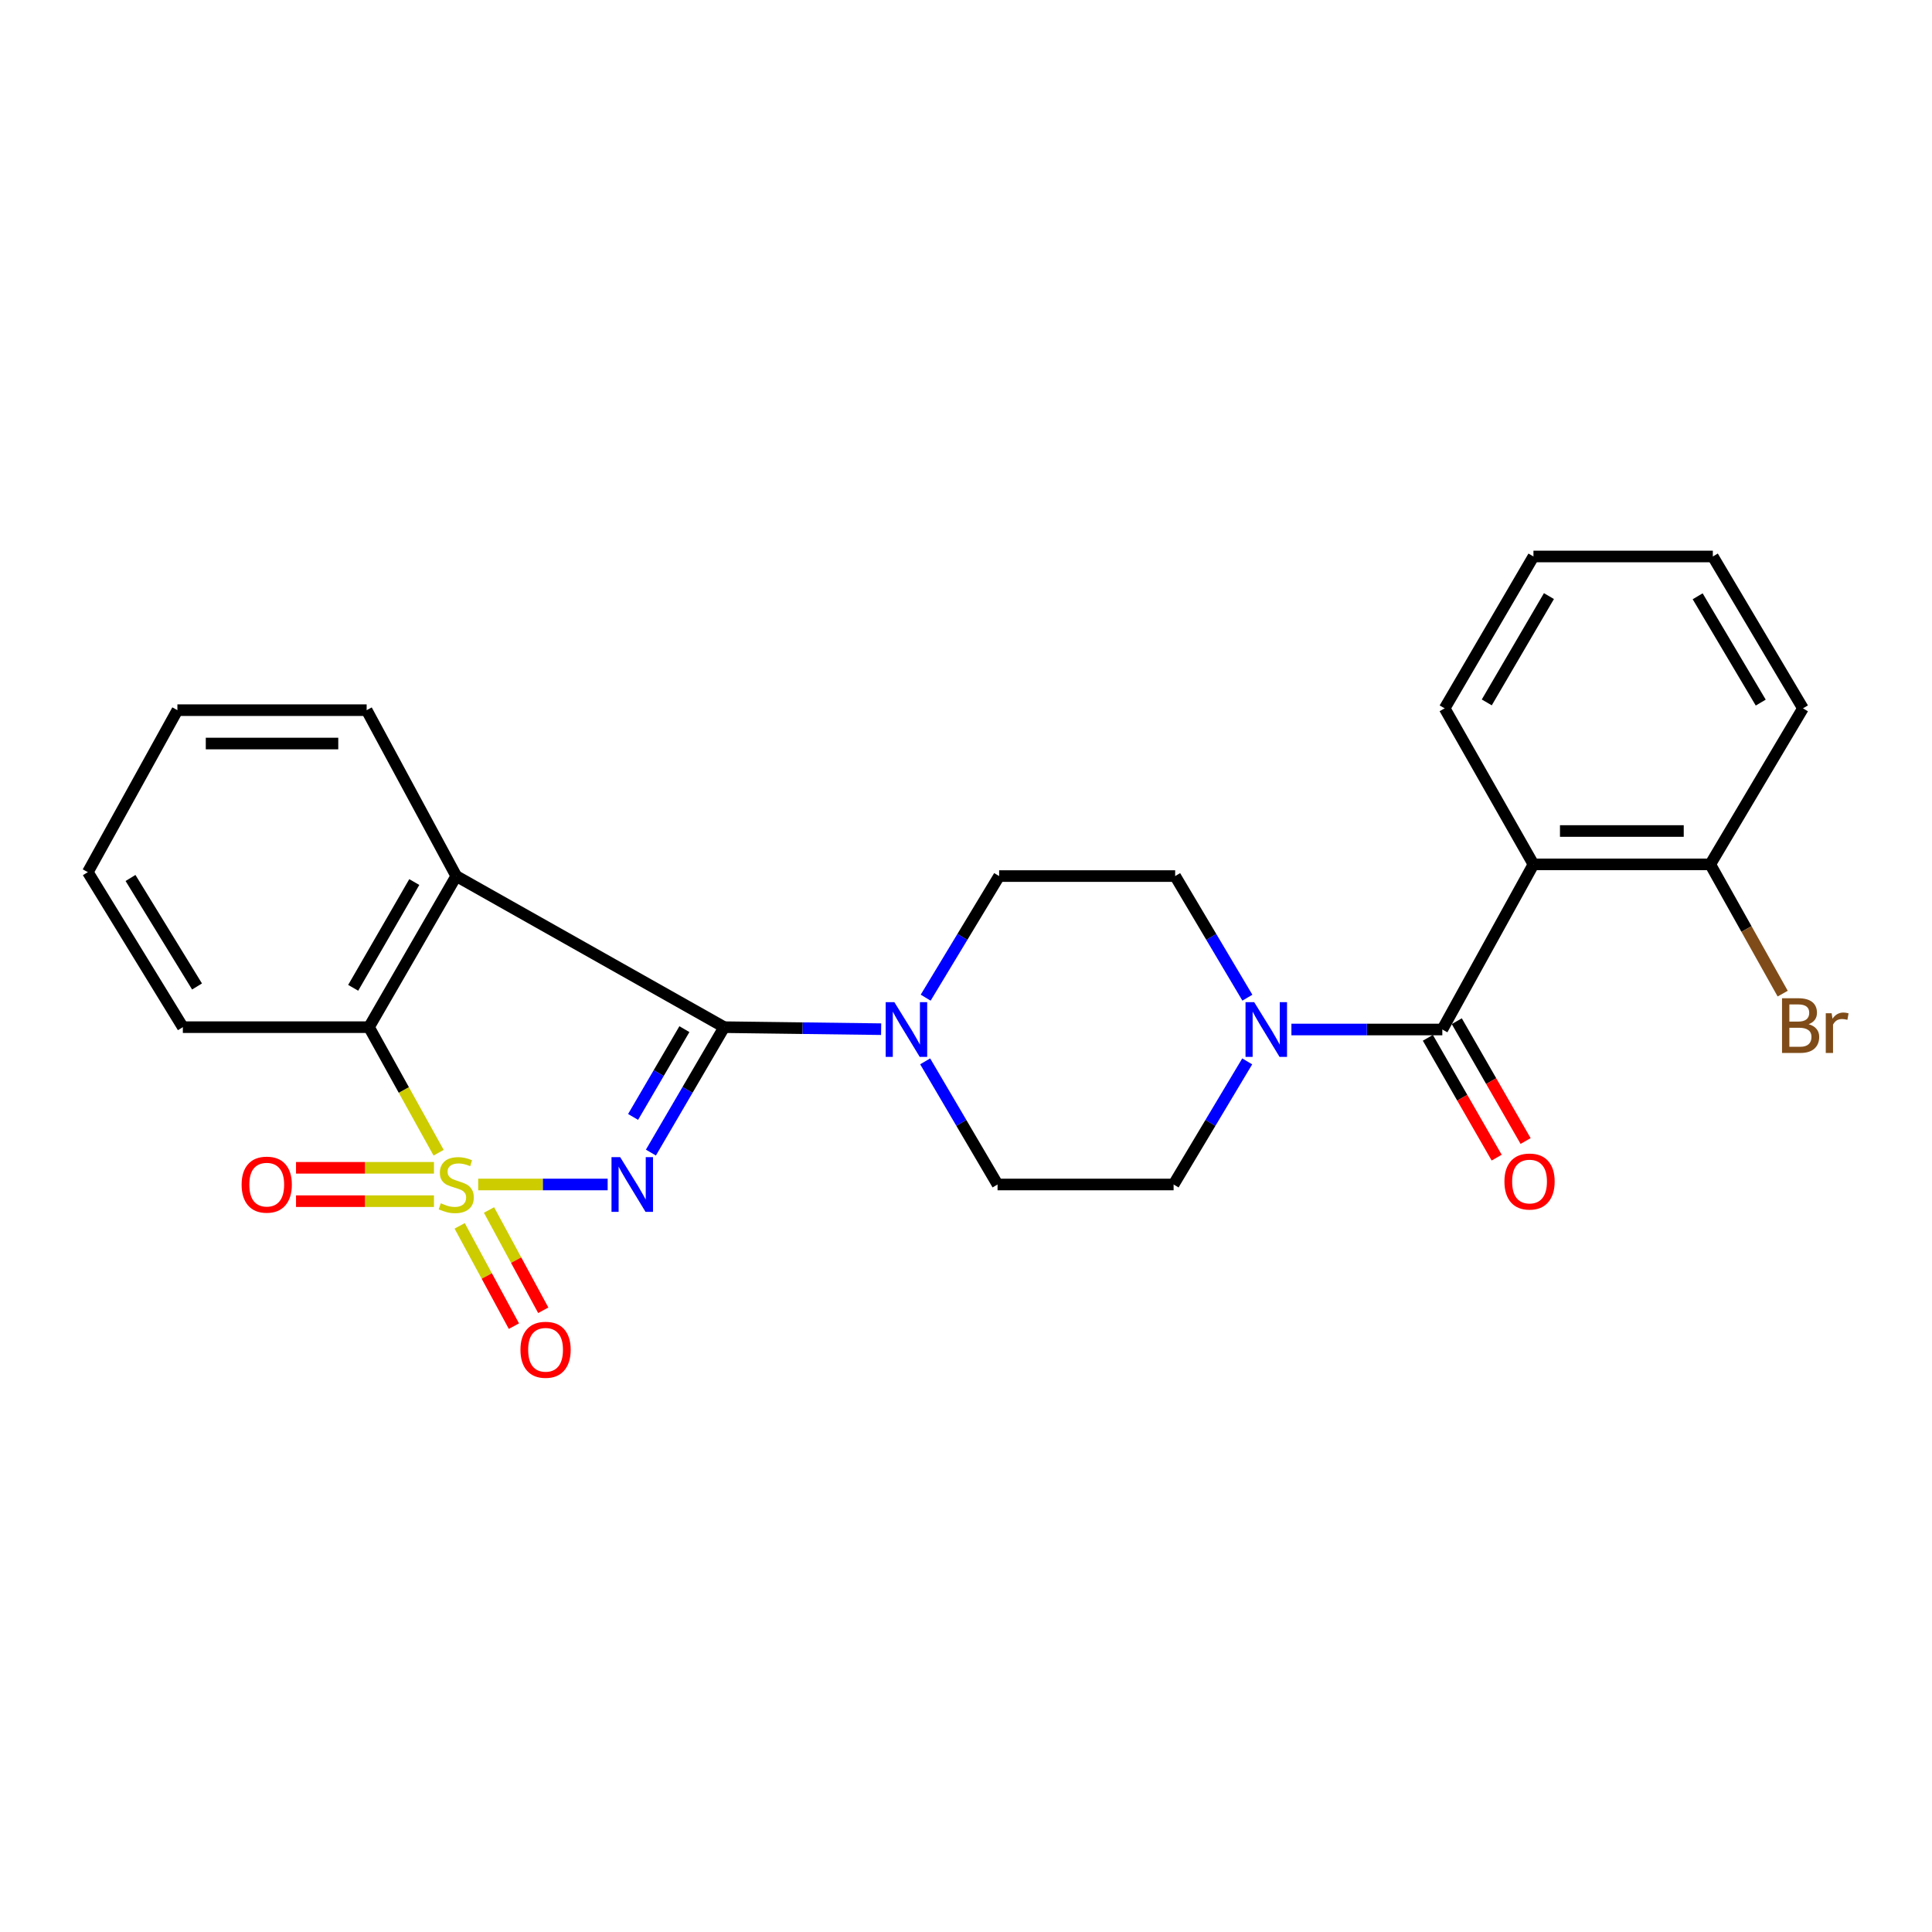 <?xml version='1.0' encoding='iso-8859-1'?>
<svg version='1.1' baseProfile='full'
              xmlns='http://www.w3.org/2000/svg'
                      xmlns:rdkit='http://www.rdkit.org/xml'
                      xmlns:xlink='http://www.w3.org/1999/xlink'
                  xml:space='preserve'
width='1000px' height='1000px' viewBox='0 0 1000 1000'>
<!-- END OF HEADER -->
<rect style='opacity:1.0;fill:#FFFFFF;stroke:none' width='1000' height='1000' x='0' y='0'> </rect>
<path class='bond-0' d='M 247.513,613.089 L 281.017,613.089' style='fill:none;fill-rule:evenodd;stroke:#CCCC00;stroke-width:6px;stroke-linecap:butt;stroke-linejoin:miter;stroke-opacity:1' />
<path class='bond-0' d='M 281.017,613.089 L 314.522,613.089' style='fill:none;fill-rule:evenodd;stroke:#0000FF;stroke-width:6px;stroke-linecap:butt;stroke-linejoin:miter;stroke-opacity:1' />
<path class='bond-3' d='M 227.032,596.641 L 209.01,564.15' style='fill:none;fill-rule:evenodd;stroke:#CCCC00;stroke-width:6px;stroke-linecap:butt;stroke-linejoin:miter;stroke-opacity:1' />
<path class='bond-3' d='M 209.01,564.15 L 190.989,531.659' style='fill:none;fill-rule:evenodd;stroke:#000000;stroke-width:6px;stroke-linecap:butt;stroke-linejoin:miter;stroke-opacity:1' />
<path class='bond-8' d='M 224.623,604.455 L 188.924,604.455' style='fill:none;fill-rule:evenodd;stroke:#CCCC00;stroke-width:6px;stroke-linecap:butt;stroke-linejoin:miter;stroke-opacity:1' />
<path class='bond-8' d='M 188.924,604.455 L 153.225,604.455' style='fill:none;fill-rule:evenodd;stroke:#FF0000;stroke-width:6px;stroke-linecap:butt;stroke-linejoin:miter;stroke-opacity:1' />
<path class='bond-8' d='M 224.623,621.724 L 188.924,621.724' style='fill:none;fill-rule:evenodd;stroke:#CCCC00;stroke-width:6px;stroke-linecap:butt;stroke-linejoin:miter;stroke-opacity:1' />
<path class='bond-8' d='M 188.924,621.724 L 153.225,621.724' style='fill:none;fill-rule:evenodd;stroke:#FF0000;stroke-width:6px;stroke-linecap:butt;stroke-linejoin:miter;stroke-opacity:1' />
<path class='bond-9' d='M 237.924,634.507 L 251.961,660.458' style='fill:none;fill-rule:evenodd;stroke:#CCCC00;stroke-width:6px;stroke-linecap:butt;stroke-linejoin:miter;stroke-opacity:1' />
<path class='bond-9' d='M 251.961,660.458 L 265.998,686.409' style='fill:none;fill-rule:evenodd;stroke:#FF0000;stroke-width:6px;stroke-linecap:butt;stroke-linejoin:miter;stroke-opacity:1' />
<path class='bond-9' d='M 253.112,626.291 L 267.15,652.242' style='fill:none;fill-rule:evenodd;stroke:#CCCC00;stroke-width:6px;stroke-linecap:butt;stroke-linejoin:miter;stroke-opacity:1' />
<path class='bond-9' d='M 267.15,652.242 L 281.187,678.193' style='fill:none;fill-rule:evenodd;stroke:#FF0000;stroke-width:6px;stroke-linecap:butt;stroke-linejoin:miter;stroke-opacity:1' />
<path class='bond-1' d='M 336.908,596.572 L 355.874,564.115' style='fill:none;fill-rule:evenodd;stroke:#0000FF;stroke-width:6px;stroke-linecap:butt;stroke-linejoin:miter;stroke-opacity:1' />
<path class='bond-1' d='M 355.874,564.115 L 374.84,531.659' style='fill:none;fill-rule:evenodd;stroke:#000000;stroke-width:6px;stroke-linecap:butt;stroke-linejoin:miter;stroke-opacity:1' />
<path class='bond-1' d='M 327.688,578.122 L 340.964,555.403' style='fill:none;fill-rule:evenodd;stroke:#0000FF;stroke-width:6px;stroke-linecap:butt;stroke-linejoin:miter;stroke-opacity:1' />
<path class='bond-1' d='M 340.964,555.403 L 354.24,532.684' style='fill:none;fill-rule:evenodd;stroke:#000000;stroke-width:6px;stroke-linecap:butt;stroke-linejoin:miter;stroke-opacity:1' />
<path class='bond-6' d='M 374.84,531.659 L 415.457,532.18' style='fill:none;fill-rule:evenodd;stroke:#000000;stroke-width:6px;stroke-linecap:butt;stroke-linejoin:miter;stroke-opacity:1' />
<path class='bond-6' d='M 415.457,532.18 L 456.074,532.7' style='fill:none;fill-rule:evenodd;stroke:#0000FF;stroke-width:6px;stroke-linecap:butt;stroke-linejoin:miter;stroke-opacity:1' />
<path class='bond-25' d='M 374.84,531.659 L 236.155,453.453' style='fill:none;fill-rule:evenodd;stroke:#000000;stroke-width:6px;stroke-linecap:butt;stroke-linejoin:miter;stroke-opacity:1' />
<path class='bond-2' d='M 236.155,453.453 L 190.989,531.659' style='fill:none;fill-rule:evenodd;stroke:#000000;stroke-width:6px;stroke-linecap:butt;stroke-linejoin:miter;stroke-opacity:1' />
<path class='bond-2' d='M 214.426,456.548 L 182.81,511.292' style='fill:none;fill-rule:evenodd;stroke:#000000;stroke-width:6px;stroke-linecap:butt;stroke-linejoin:miter;stroke-opacity:1' />
<path class='bond-16' d='M 236.155,453.453 L 189.78,367.581' style='fill:none;fill-rule:evenodd;stroke:#000000;stroke-width:6px;stroke-linecap:butt;stroke-linejoin:miter;stroke-opacity:1' />
<path class='bond-19' d='M 190.989,531.659 L 94.641,531.659' style='fill:none;fill-rule:evenodd;stroke:#000000;stroke-width:6px;stroke-linecap:butt;stroke-linejoin:miter;stroke-opacity:1' />
<path class='bond-4' d='M 746.542,532.868 L 707.491,532.868' style='fill:none;fill-rule:evenodd;stroke:#000000;stroke-width:6px;stroke-linecap:butt;stroke-linejoin:miter;stroke-opacity:1' />
<path class='bond-4' d='M 707.491,532.868 L 668.44,532.868' style='fill:none;fill-rule:evenodd;stroke:#0000FF;stroke-width:6px;stroke-linecap:butt;stroke-linejoin:miter;stroke-opacity:1' />
<path class='bond-5' d='M 746.542,532.868 L 793.713,447.399' style='fill:none;fill-rule:evenodd;stroke:#000000;stroke-width:6px;stroke-linecap:butt;stroke-linejoin:miter;stroke-opacity:1' />
<path class='bond-11' d='M 739.054,537.168 L 756.865,568.18' style='fill:none;fill-rule:evenodd;stroke:#000000;stroke-width:6px;stroke-linecap:butt;stroke-linejoin:miter;stroke-opacity:1' />
<path class='bond-11' d='M 756.865,568.18 L 774.676,599.191' style='fill:none;fill-rule:evenodd;stroke:#FF0000;stroke-width:6px;stroke-linecap:butt;stroke-linejoin:miter;stroke-opacity:1' />
<path class='bond-11' d='M 754.029,528.568 L 771.84,559.58' style='fill:none;fill-rule:evenodd;stroke:#000000;stroke-width:6px;stroke-linecap:butt;stroke-linejoin:miter;stroke-opacity:1' />
<path class='bond-11' d='M 771.84,559.58 L 789.65,590.591' style='fill:none;fill-rule:evenodd;stroke:#FF0000;stroke-width:6px;stroke-linecap:butt;stroke-linejoin:miter;stroke-opacity:1' />
<path class='bond-10' d='M 793.713,447.399 L 885.226,447.399' style='fill:none;fill-rule:evenodd;stroke:#000000;stroke-width:6px;stroke-linecap:butt;stroke-linejoin:miter;stroke-opacity:1' />
<path class='bond-10' d='M 807.44,430.131 L 871.499,430.131' style='fill:none;fill-rule:evenodd;stroke:#000000;stroke-width:6px;stroke-linecap:butt;stroke-linejoin:miter;stroke-opacity:1' />
<path class='bond-18' d='M 793.713,447.399 L 747.75,366.641' style='fill:none;fill-rule:evenodd;stroke:#000000;stroke-width:6px;stroke-linecap:butt;stroke-linejoin:miter;stroke-opacity:1' />
<path class='bond-12' d='M 479.129,516.389 L 498.14,484.921' style='fill:none;fill-rule:evenodd;stroke:#0000FF;stroke-width:6px;stroke-linecap:butt;stroke-linejoin:miter;stroke-opacity:1' />
<path class='bond-12' d='M 498.14,484.921 L 517.15,453.453' style='fill:none;fill-rule:evenodd;stroke:#000000;stroke-width:6px;stroke-linecap:butt;stroke-linejoin:miter;stroke-opacity:1' />
<path class='bond-13' d='M 478.865,549.355 L 497.6,581.222' style='fill:none;fill-rule:evenodd;stroke:#0000FF;stroke-width:6px;stroke-linecap:butt;stroke-linejoin:miter;stroke-opacity:1' />
<path class='bond-13' d='M 497.6,581.222 L 516.335,613.089' style='fill:none;fill-rule:evenodd;stroke:#000000;stroke-width:6px;stroke-linecap:butt;stroke-linejoin:miter;stroke-opacity:1' />
<path class='bond-7' d='M 645.558,549.365 L 626.506,581.227' style='fill:none;fill-rule:evenodd;stroke:#0000FF;stroke-width:6px;stroke-linecap:butt;stroke-linejoin:miter;stroke-opacity:1' />
<path class='bond-7' d='M 626.506,581.227 L 607.454,613.089' style='fill:none;fill-rule:evenodd;stroke:#000000;stroke-width:6px;stroke-linecap:butt;stroke-linejoin:miter;stroke-opacity:1' />
<path class='bond-27' d='M 645.642,516.399 L 626.951,484.926' style='fill:none;fill-rule:evenodd;stroke:#0000FF;stroke-width:6px;stroke-linecap:butt;stroke-linejoin:miter;stroke-opacity:1' />
<path class='bond-27' d='M 626.951,484.926 L 608.26,453.453' style='fill:none;fill-rule:evenodd;stroke:#000000;stroke-width:6px;stroke-linecap:butt;stroke-linejoin:miter;stroke-opacity:1' />
<path class='bond-17' d='M 885.226,447.399 L 903.973,480.851' style='fill:none;fill-rule:evenodd;stroke:#000000;stroke-width:6px;stroke-linecap:butt;stroke-linejoin:miter;stroke-opacity:1' />
<path class='bond-17' d='M 903.973,480.851 L 922.719,514.302' style='fill:none;fill-rule:evenodd;stroke:#7F4C19;stroke-width:6px;stroke-linecap:butt;stroke-linejoin:miter;stroke-opacity:1' />
<path class='bond-20' d='M 885.226,447.399 L 933.203,366.641' style='fill:none;fill-rule:evenodd;stroke:#000000;stroke-width:6px;stroke-linecap:butt;stroke-linejoin:miter;stroke-opacity:1' />
<path class='bond-15' d='M 517.15,453.453 L 608.26,453.453' style='fill:none;fill-rule:evenodd;stroke:#000000;stroke-width:6px;stroke-linecap:butt;stroke-linejoin:miter;stroke-opacity:1' />
<path class='bond-14' d='M 516.335,613.089 L 607.454,613.089' style='fill:none;fill-rule:evenodd;stroke:#000000;stroke-width:6px;stroke-linecap:butt;stroke-linejoin:miter;stroke-opacity:1' />
<path class='bond-26' d='M 189.78,367.581 L 91.82,367.581' style='fill:none;fill-rule:evenodd;stroke:#000000;stroke-width:6px;stroke-linecap:butt;stroke-linejoin:miter;stroke-opacity:1' />
<path class='bond-26' d='M 175.086,384.849 L 106.514,384.849' style='fill:none;fill-rule:evenodd;stroke:#000000;stroke-width:6px;stroke-linecap:butt;stroke-linejoin:miter;stroke-opacity:1' />
<path class='bond-22' d='M 747.75,366.641 L 793.713,288.031' style='fill:none;fill-rule:evenodd;stroke:#000000;stroke-width:6px;stroke-linecap:butt;stroke-linejoin:miter;stroke-opacity:1' />
<path class='bond-22' d='M 769.552,363.565 L 801.726,308.539' style='fill:none;fill-rule:evenodd;stroke:#000000;stroke-width:6px;stroke-linecap:butt;stroke-linejoin:miter;stroke-opacity:1' />
<path class='bond-23' d='M 94.641,531.659 L 45.455,451.428' style='fill:none;fill-rule:evenodd;stroke:#000000;stroke-width:6px;stroke-linecap:butt;stroke-linejoin:miter;stroke-opacity:1' />
<path class='bond-23' d='M 101.985,510.599 L 67.555,454.438' style='fill:none;fill-rule:evenodd;stroke:#000000;stroke-width:6px;stroke-linecap:butt;stroke-linejoin:miter;stroke-opacity:1' />
<path class='bond-28' d='M 933.203,366.641 L 886.56,288.031' style='fill:none;fill-rule:evenodd;stroke:#000000;stroke-width:6px;stroke-linecap:butt;stroke-linejoin:miter;stroke-opacity:1' />
<path class='bond-28' d='M 911.356,363.661 L 878.705,308.634' style='fill:none;fill-rule:evenodd;stroke:#000000;stroke-width:6px;stroke-linecap:butt;stroke-linejoin:miter;stroke-opacity:1' />
<path class='bond-21' d='M 91.82,367.581 L 45.455,451.428' style='fill:none;fill-rule:evenodd;stroke:#000000;stroke-width:6px;stroke-linecap:butt;stroke-linejoin:miter;stroke-opacity:1' />
<path class='bond-24' d='M 793.713,288.031 L 886.56,288.031' style='fill:none;fill-rule:evenodd;stroke:#000000;stroke-width:6px;stroke-linecap:butt;stroke-linejoin:miter;stroke-opacity:1' />
<path  class='atom-0' d='M 228.155 622.809
Q 228.475 622.929, 229.795 623.489
Q 231.115 624.049, 232.555 624.409
Q 234.035 624.729, 235.475 624.729
Q 238.155 624.729, 239.715 623.449
Q 241.275 622.129, 241.275 619.849
Q 241.275 618.289, 240.475 617.329
Q 239.715 616.369, 238.515 615.849
Q 237.315 615.329, 235.315 614.729
Q 232.795 613.969, 231.275 613.249
Q 229.795 612.529, 228.715 611.009
Q 227.675 609.489, 227.675 606.929
Q 227.675 603.369, 230.075 601.169
Q 232.515 598.969, 237.315 598.969
Q 240.595 598.969, 244.315 600.529
L 243.395 603.609
Q 239.995 602.209, 237.435 602.209
Q 234.675 602.209, 233.155 603.369
Q 231.635 604.489, 231.675 606.449
Q 231.675 607.969, 232.435 608.889
Q 233.235 609.809, 234.355 610.329
Q 235.515 610.849, 237.435 611.449
Q 239.995 612.249, 241.515 613.049
Q 243.035 613.849, 244.115 615.489
Q 245.235 617.089, 245.235 619.849
Q 245.235 623.769, 242.595 625.889
Q 239.995 627.969, 235.635 627.969
Q 233.115 627.969, 231.195 627.409
Q 229.315 626.889, 227.075 625.969
L 228.155 622.809
' fill='#CCCC00'/>
<path  class='atom-1' d='M 320.996 598.929
L 330.276 613.929
Q 331.196 615.409, 332.676 618.089
Q 334.156 620.769, 334.236 620.929
L 334.236 598.929
L 337.996 598.929
L 337.996 627.249
L 334.116 627.249
L 324.156 610.849
Q 322.996 608.929, 321.756 606.729
Q 320.556 604.529, 320.196 603.849
L 320.196 627.249
L 316.516 627.249
L 316.516 598.929
L 320.996 598.929
' fill='#0000FF'/>
<path  class='atom-7' d='M 462.913 518.708
L 472.193 533.708
Q 473.113 535.188, 474.593 537.868
Q 476.073 540.548, 476.153 540.708
L 476.153 518.708
L 479.913 518.708
L 479.913 547.028
L 476.033 547.028
L 466.073 530.628
Q 464.913 528.708, 463.673 526.508
Q 462.473 524.308, 462.113 523.628
L 462.113 547.028
L 458.433 547.028
L 458.433 518.708
L 462.913 518.708
' fill='#0000FF'/>
<path  class='atom-8' d='M 649.162 518.708
L 658.442 533.708
Q 659.362 535.188, 660.842 537.868
Q 662.322 540.548, 662.402 540.708
L 662.402 518.708
L 666.162 518.708
L 666.162 547.028
L 662.282 547.028
L 652.322 530.628
Q 651.162 528.708, 649.922 526.508
Q 648.722 524.308, 648.362 523.628
L 648.362 547.028
L 644.682 547.028
L 644.682 518.708
L 649.162 518.708
' fill='#0000FF'/>
<path  class='atom-9' d='M 125.061 613.169
Q 125.061 606.369, 128.421 602.569
Q 131.781 598.769, 138.061 598.769
Q 144.341 598.769, 147.701 602.569
Q 151.061 606.369, 151.061 613.169
Q 151.061 620.049, 147.661 623.969
Q 144.261 627.849, 138.061 627.849
Q 131.821 627.849, 128.421 623.969
Q 125.061 620.089, 125.061 613.169
M 138.061 624.649
Q 142.381 624.649, 144.701 621.769
Q 147.061 618.849, 147.061 613.169
Q 147.061 607.609, 144.701 604.809
Q 142.381 601.969, 138.061 601.969
Q 133.741 601.969, 131.381 604.769
Q 129.061 607.569, 129.061 613.169
Q 129.061 618.889, 131.381 621.769
Q 133.741 624.649, 138.061 624.649
' fill='#FF0000'/>
<path  class='atom-10' d='M 269.386 698.638
Q 269.386 691.838, 272.746 688.038
Q 276.106 684.238, 282.386 684.238
Q 288.666 684.238, 292.026 688.038
Q 295.386 691.838, 295.386 698.638
Q 295.386 705.518, 291.986 709.438
Q 288.586 713.318, 282.386 713.318
Q 276.146 713.318, 272.746 709.438
Q 269.386 705.558, 269.386 698.638
M 282.386 710.118
Q 286.706 710.118, 289.026 707.238
Q 291.386 704.318, 291.386 698.638
Q 291.386 693.078, 289.026 690.278
Q 286.706 687.438, 282.386 687.438
Q 278.066 687.438, 275.706 690.238
Q 273.386 693.038, 273.386 698.638
Q 273.386 704.358, 275.706 707.238
Q 278.066 710.118, 282.386 710.118
' fill='#FF0000'/>
<path  class='atom-12' d='M 778.689 611.558
Q 778.689 604.758, 782.049 600.958
Q 785.409 597.158, 791.689 597.158
Q 797.969 597.158, 801.329 600.958
Q 804.689 604.758, 804.689 611.558
Q 804.689 618.438, 801.289 622.358
Q 797.889 626.238, 791.689 626.238
Q 785.449 626.238, 782.049 622.358
Q 778.689 618.478, 778.689 611.558
M 791.689 623.038
Q 796.009 623.038, 798.329 620.158
Q 800.689 617.238, 800.689 611.558
Q 800.689 605.998, 798.329 603.198
Q 796.009 600.358, 791.689 600.358
Q 787.369 600.358, 785.009 603.158
Q 782.689 605.958, 782.689 611.558
Q 782.689 617.278, 785.009 620.158
Q 787.369 623.038, 791.689 623.038
' fill='#FF0000'/>
<path  class='atom-18' d='M 936.135 530.133
Q 938.855 530.893, 940.215 532.573
Q 941.615 534.213, 941.615 536.653
Q 941.615 540.573, 939.095 542.813
Q 936.615 545.013, 931.895 545.013
L 922.375 545.013
L 922.375 516.693
L 930.735 516.693
Q 935.575 516.693, 938.015 518.653
Q 940.455 520.613, 940.455 524.213
Q 940.455 528.493, 936.135 530.133
M 926.175 519.893
L 926.175 528.773
L 930.735 528.773
Q 933.535 528.773, 934.975 527.653
Q 936.455 526.493, 936.455 524.213
Q 936.455 519.893, 930.735 519.893
L 926.175 519.893
M 931.895 541.813
Q 934.655 541.813, 936.135 540.493
Q 937.615 539.173, 937.615 536.653
Q 937.615 534.333, 935.975 533.173
Q 934.375 531.973, 931.295 531.973
L 926.175 531.973
L 926.175 541.813
L 931.895 541.813
' fill='#7F4C19'/>
<path  class='atom-18' d='M 948.055 524.453
L 948.495 527.293
Q 950.655 524.093, 954.175 524.093
Q 955.295 524.093, 956.815 524.493
L 956.215 527.853
Q 954.495 527.453, 953.535 527.453
Q 951.855 527.453, 950.735 528.133
Q 949.655 528.773, 948.775 530.333
L 948.775 545.013
L 945.015 545.013
L 945.015 524.453
L 948.055 524.453
' fill='#7F4C19'/>
</svg>
